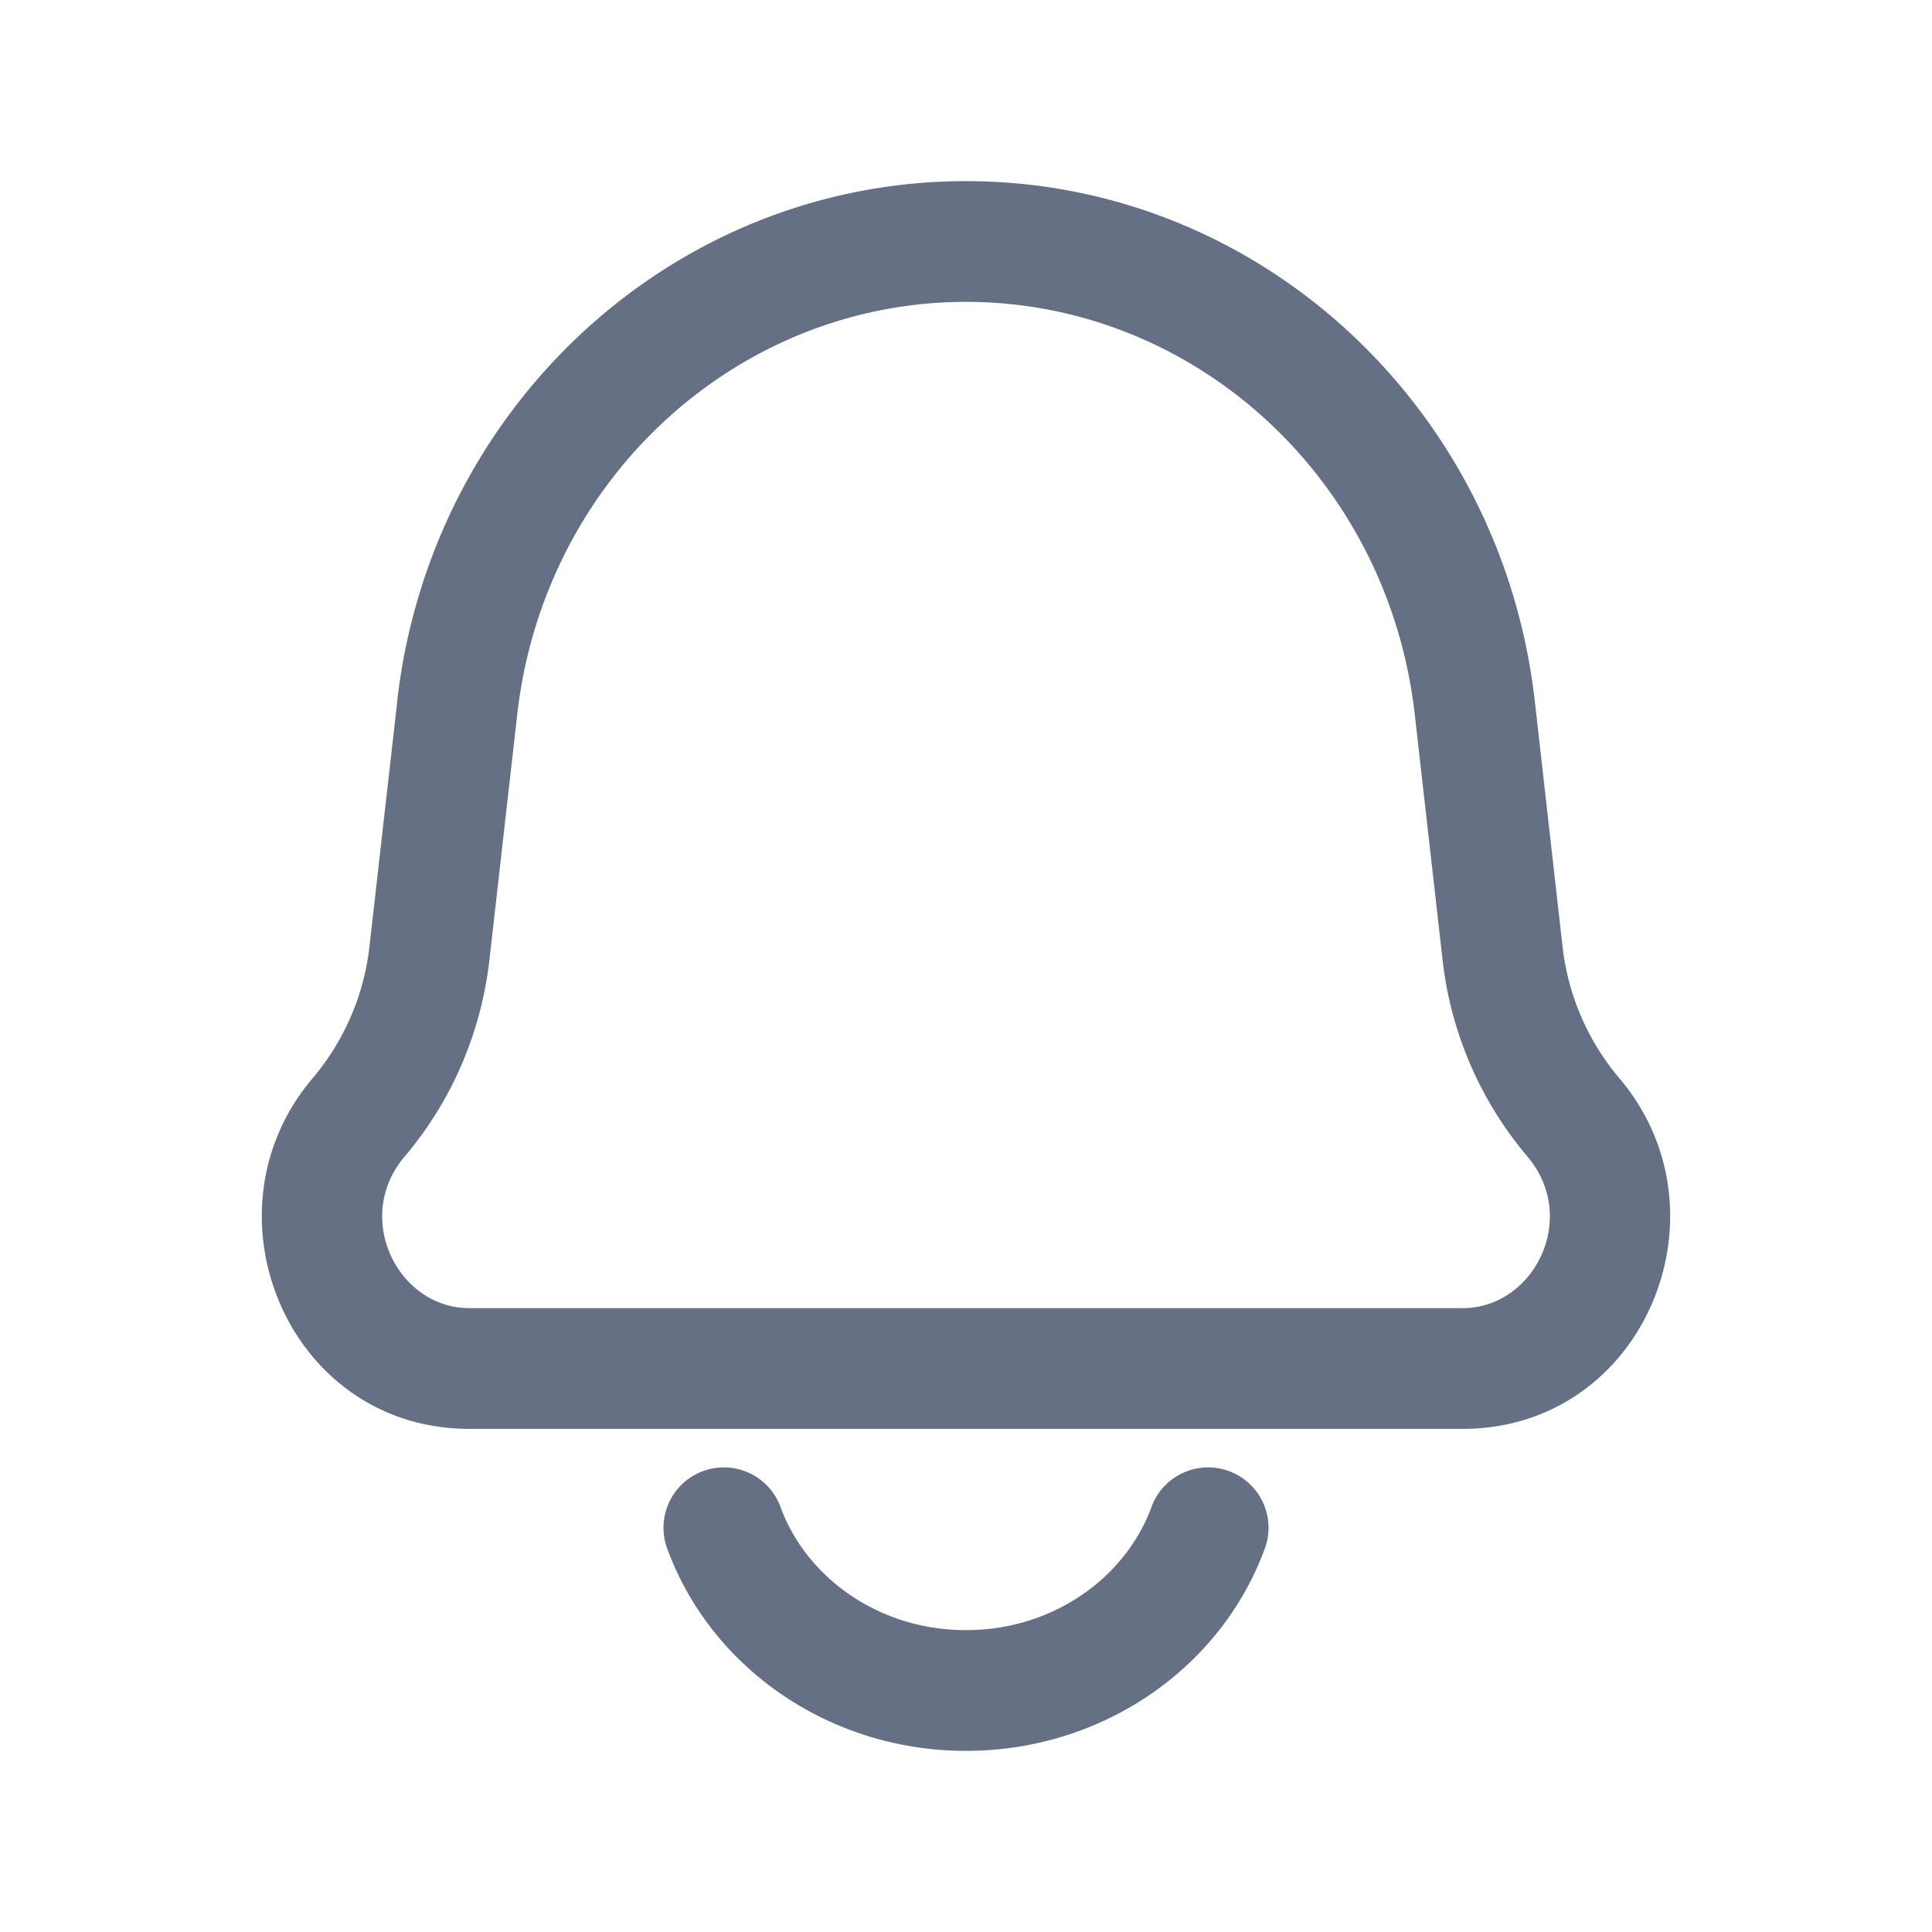 <svg xmlns="http://www.w3.org/2000/svg" version="1.1" xmlns:xlink="http://www.w3.org/1999/xlink" width="512" height="512" x="0" y="0" viewBox="0 0 24 24" style="enable-background:new 0 0 512 512" xml:space="preserve"><g><g fill="#000"><path d="m4.455 13.88-.571-.486zm.88-2.042.745.085zm13.33 0 .745-.084zm.88 2.042.571-.486zM18.32 8.794l-.745.084zm-12.64 0-.746-.084zm12.49 7.456H5.83v1.5h12.34zm-.595-7.372.345 3.045 1.49-.169-.344-3.044zM6.08 11.923l.345-3.045-1.49-.168-.345 3.044zm-1.053 2.443c.585-.688.95-1.54 1.053-2.443l-1.49-.169a3.067 3.067 0 0 1-.706 1.64zm12.893-2.443a4.568 4.568 0 0 0 1.053 2.443l1.143-.972a3.066 3.066 0 0 1-.706-1.64zM5.83 16.25c-.887 0-1.45-1.122-.803-1.884l-1.143-.972c-1.42 1.67-.306 4.356 1.946 4.356zm12.34 1.5c2.252 0 3.365-2.685 1.946-4.356l-1.143.972c.648.762.084 1.884-.803 1.884zm.896-9.04C18.65 5.045 15.628 2.25 12 2.25v1.5c2.83 0 5.242 2.187 5.575 5.128zm-12.641.168C6.758 5.937 9.17 3.75 12 3.75v-1.5c-3.628 0-6.65 2.795-7.066 6.46zM15.702 19.263a.75.75 0 1 0-1.404-.526zm-6-.526a.75.75 0 1 0-1.404.526zm4.596 0c-.323.86-1.213 1.513-2.298 1.513v1.5c1.685 0 3.152-1.017 3.702-2.487zM12 20.25c-1.085 0-1.975-.652-2.298-1.513l-1.404.526c.55 1.47 2.017 2.487 3.702 2.487z" fill="#667085" opacity="1" data-original="#000000"></path></g></g></svg>